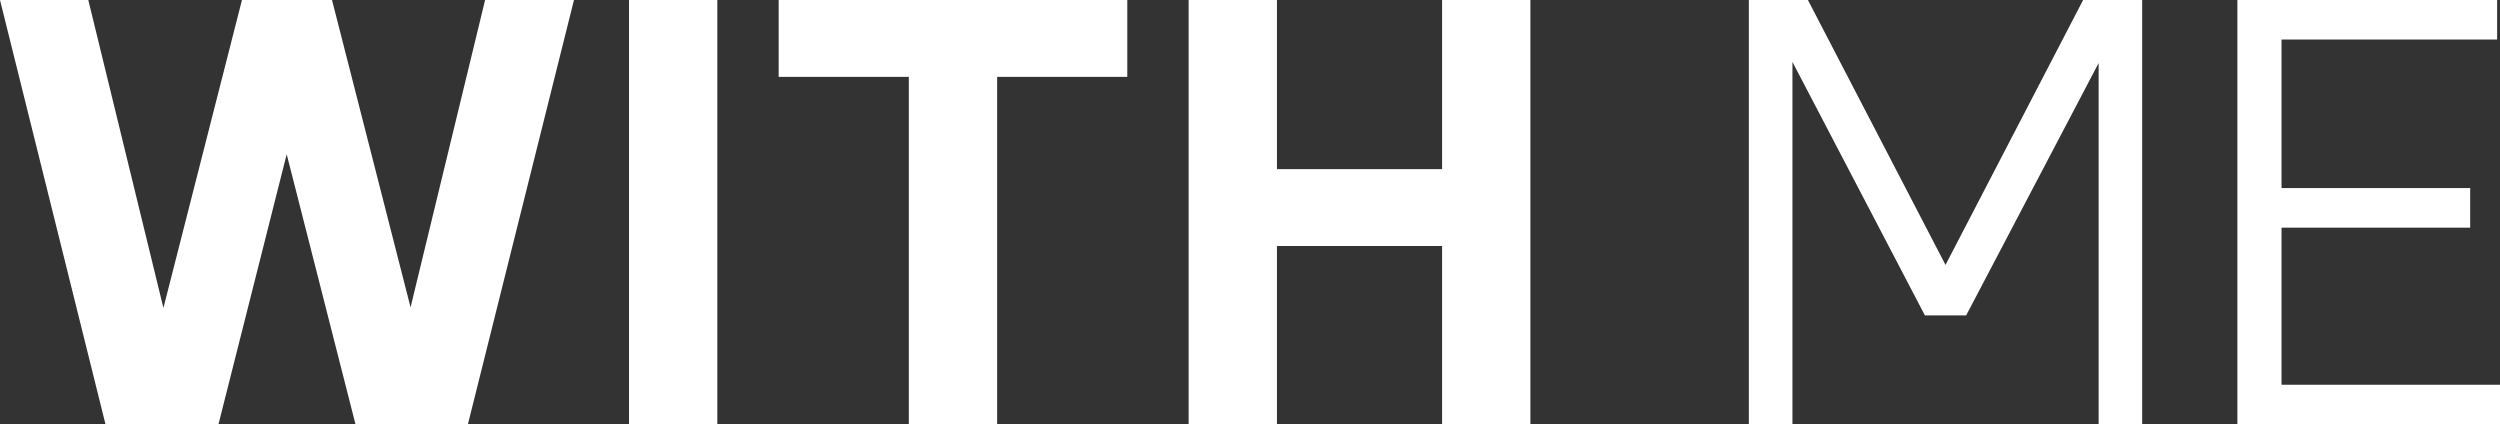 <svg xmlns="http://www.w3.org/2000/svg" width="497.04" height="84.36" viewBox="0 0 497.04 84.36">
  <rect x="0" y="0" width="497.04" height="84.36" fill="#333333" stroke="none"/>
  <path id="withme" d="M-229.824,238-250.8,153.64h17.556l14.934,61.218,15.618-61.218h17.9l15.618,61.1,14.82-61.1h17.67L-157.776,238H-180.12l-13.68-53.694L-207.366,238Zm104.082,0V153.64h17.556V238Zm55.632,0V168.916H-95.988V153.64h69.312v15.276H-52.554V238Zm55.632,0V153.64H3.078v33.63H35.91V153.64H53.466V238H35.91V202.546H3.078V238ZM96.9,238V153.64h11.742L136,206.308l27.36-52.668H175.1V238H166.44V166.18l-26.334,50.16H131.9l-26.334-50.388V238Zm97.128,0V153.64H245.67v7.866H202.806v29.526h37.506V198.9H202.806v31.236H246.24V238Z" transform="translate(250.8 -153.64)" fill="#fff"/>
</svg>
